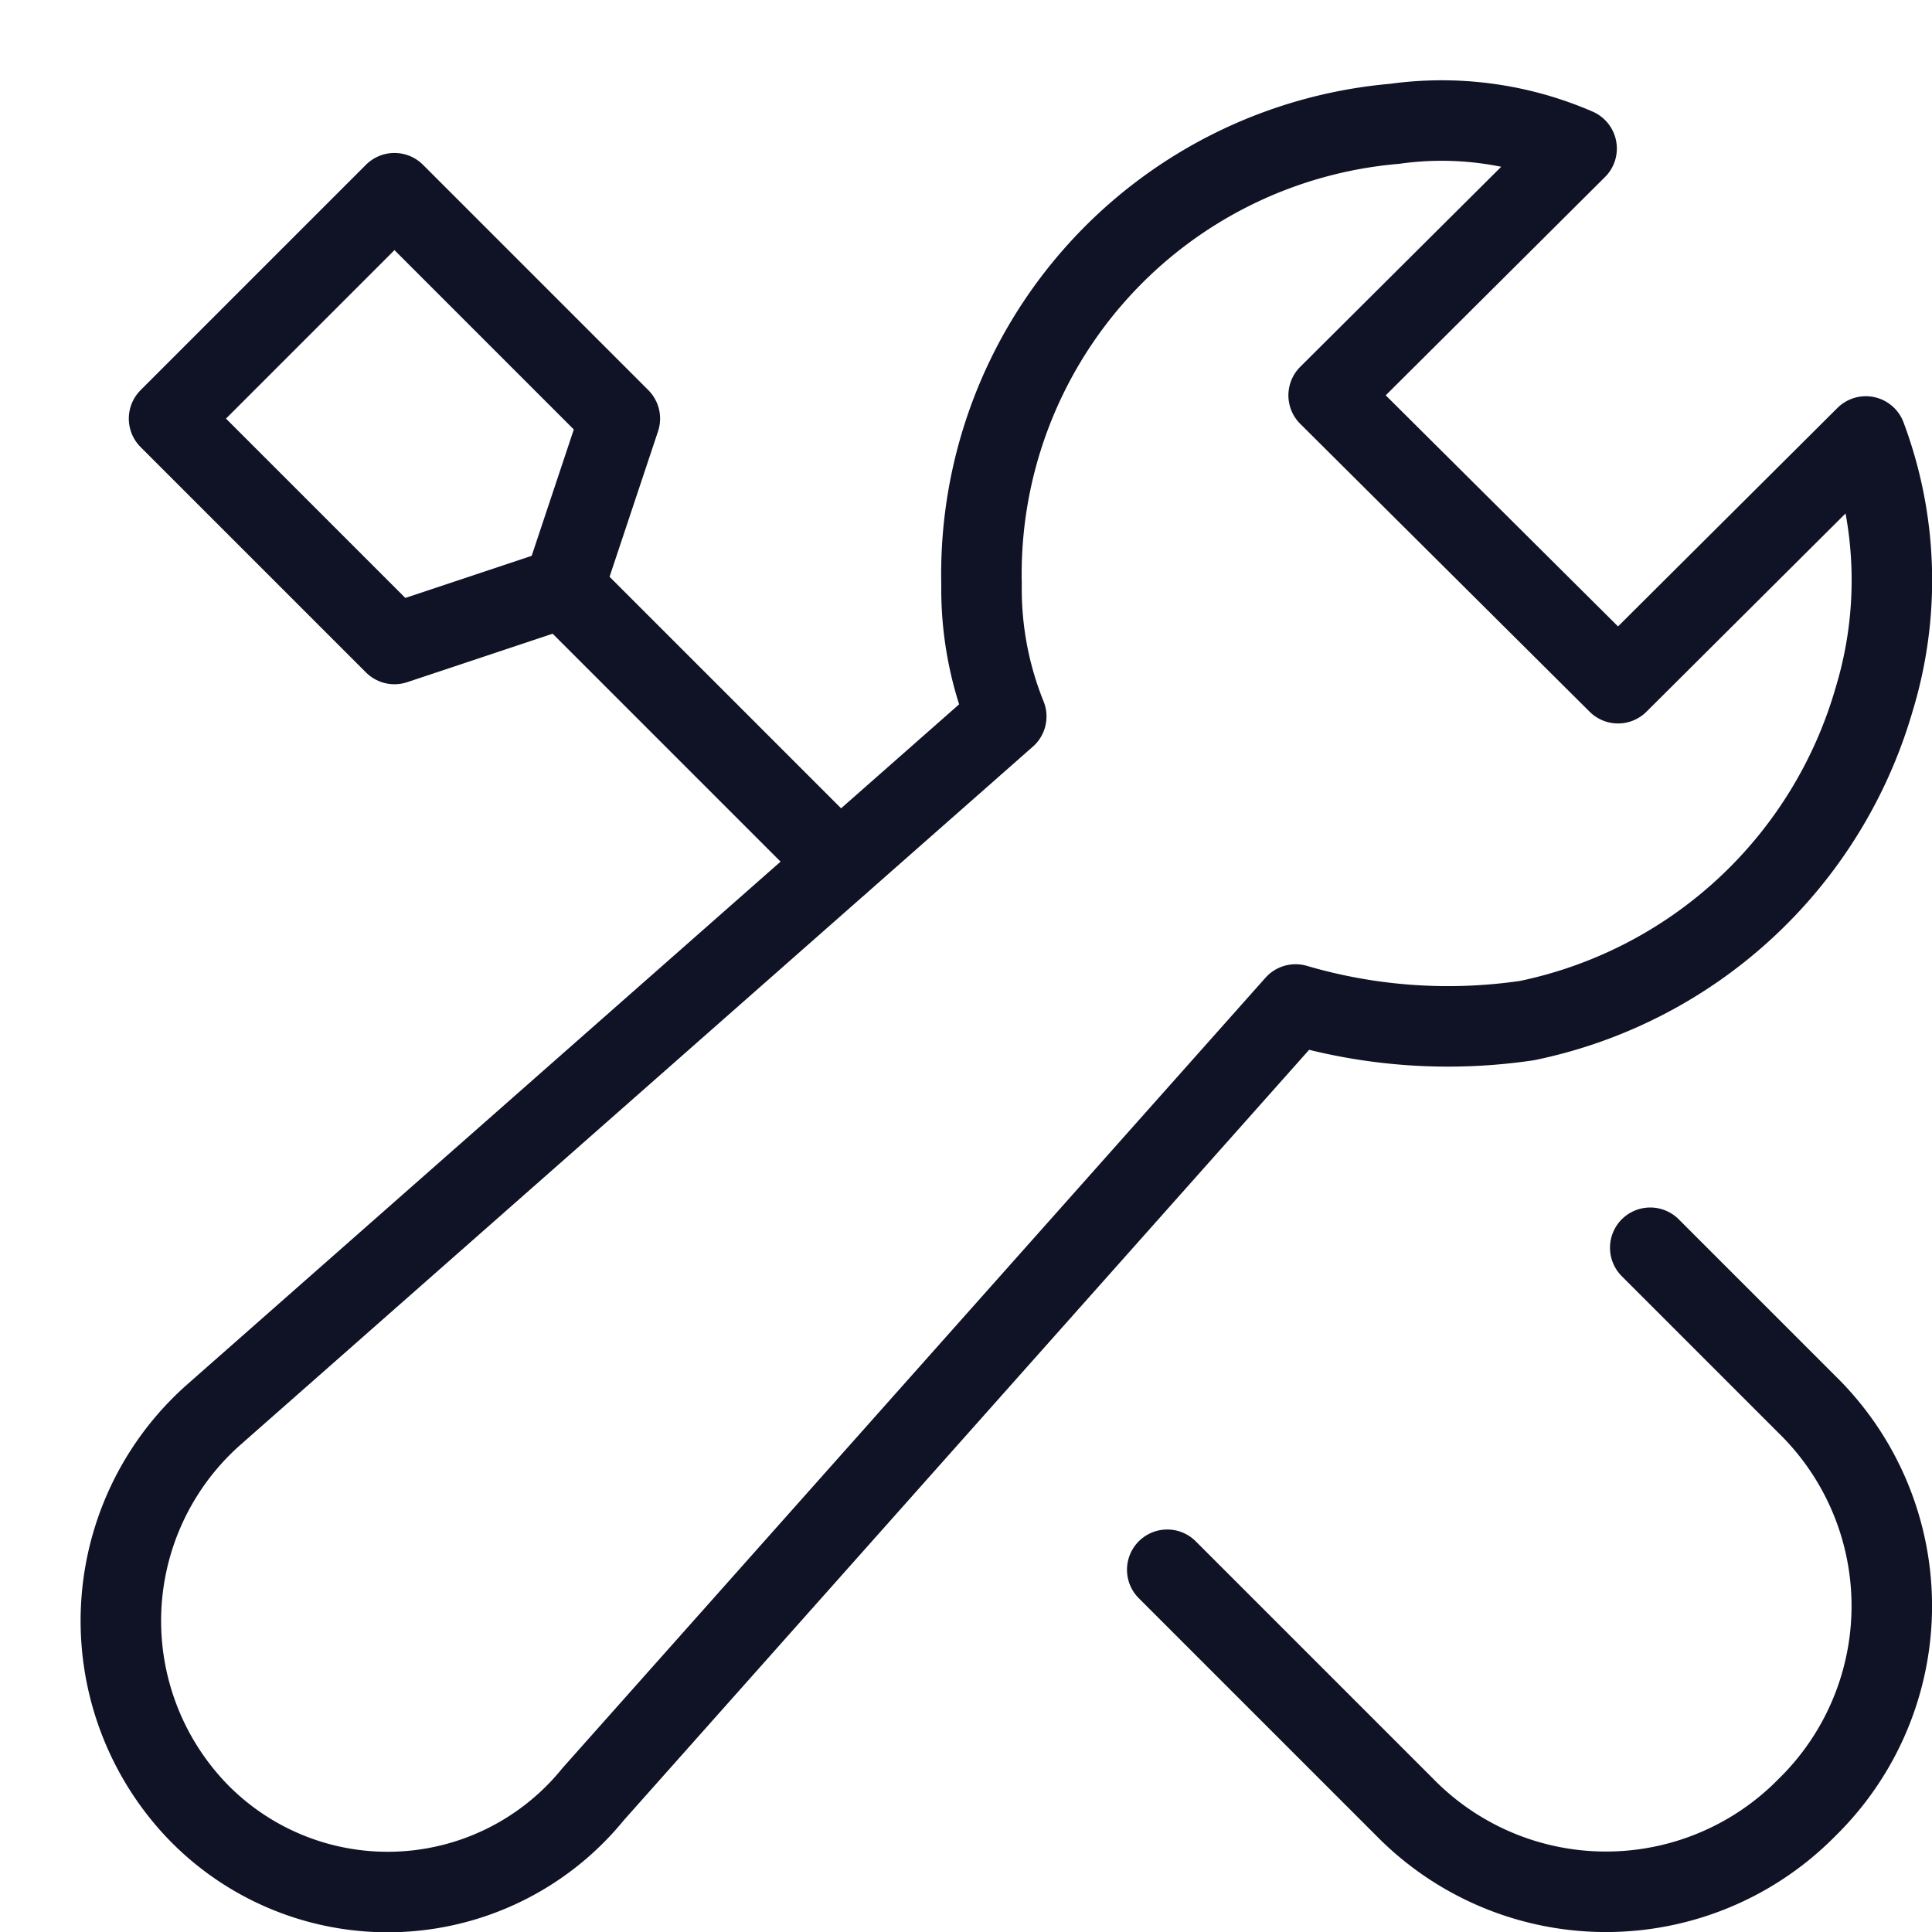 <?xml version="1.0" encoding="utf-8"?>
<svg xmlns="http://www.w3.org/2000/svg" viewBox="0 0 24 24" width="24" height="24">
    <title>paramétrage</title>
    <g class="nc-icon-wrapper" stroke-linecap="round" stroke-linejoin="round" stroke-width="1" transform="translate(0.5 0.5)" fill="#101226" stroke="#101226">
        <path data-color="color-2" d="M14,19l2.95,2.95a3.5,3.5,0,0,0,5,0h0a3.5,3.5,0,0,0,0-5L20,15" fill="none" stroke-miterlimit="10" />
        <line data-cap="butt" data-color="color-2" x1="9.925" y1="10.225" x2="6.5" y2="6.8" fill="none" stroke-miterlimit="10" />
        <polygon data-color="color-2" points="4.4 7.5 6.5 6.8 7.2 4.7 4.4 1.9 1.6 4.7 4.4 7.5" fill="none" stroke-miterlimit="10" />
        <path d="M22.678,4.922,19.6,7.987,16.005,4.411l3.08-3.066a4.212,4.212,0,0,0-2.259-.307,5.615,5.615,0,0,0-5.133,5.723A4.226,4.226,0,0,0,12,8.4L2.145,17.083a3.419,3.419,0,0,0-.205,4.905h0a3.287,3.287,0,0,0,4.928-.2l8.726-9.81a6.728,6.728,0,0,0,2.875.2A5.686,5.686,0,0,0,22.78,8.192,5.083,5.083,0,0,0,22.678,4.922Z" fill="none" stroke="#101226" stroke-miterlimit="10" />
    </g>
</svg>
